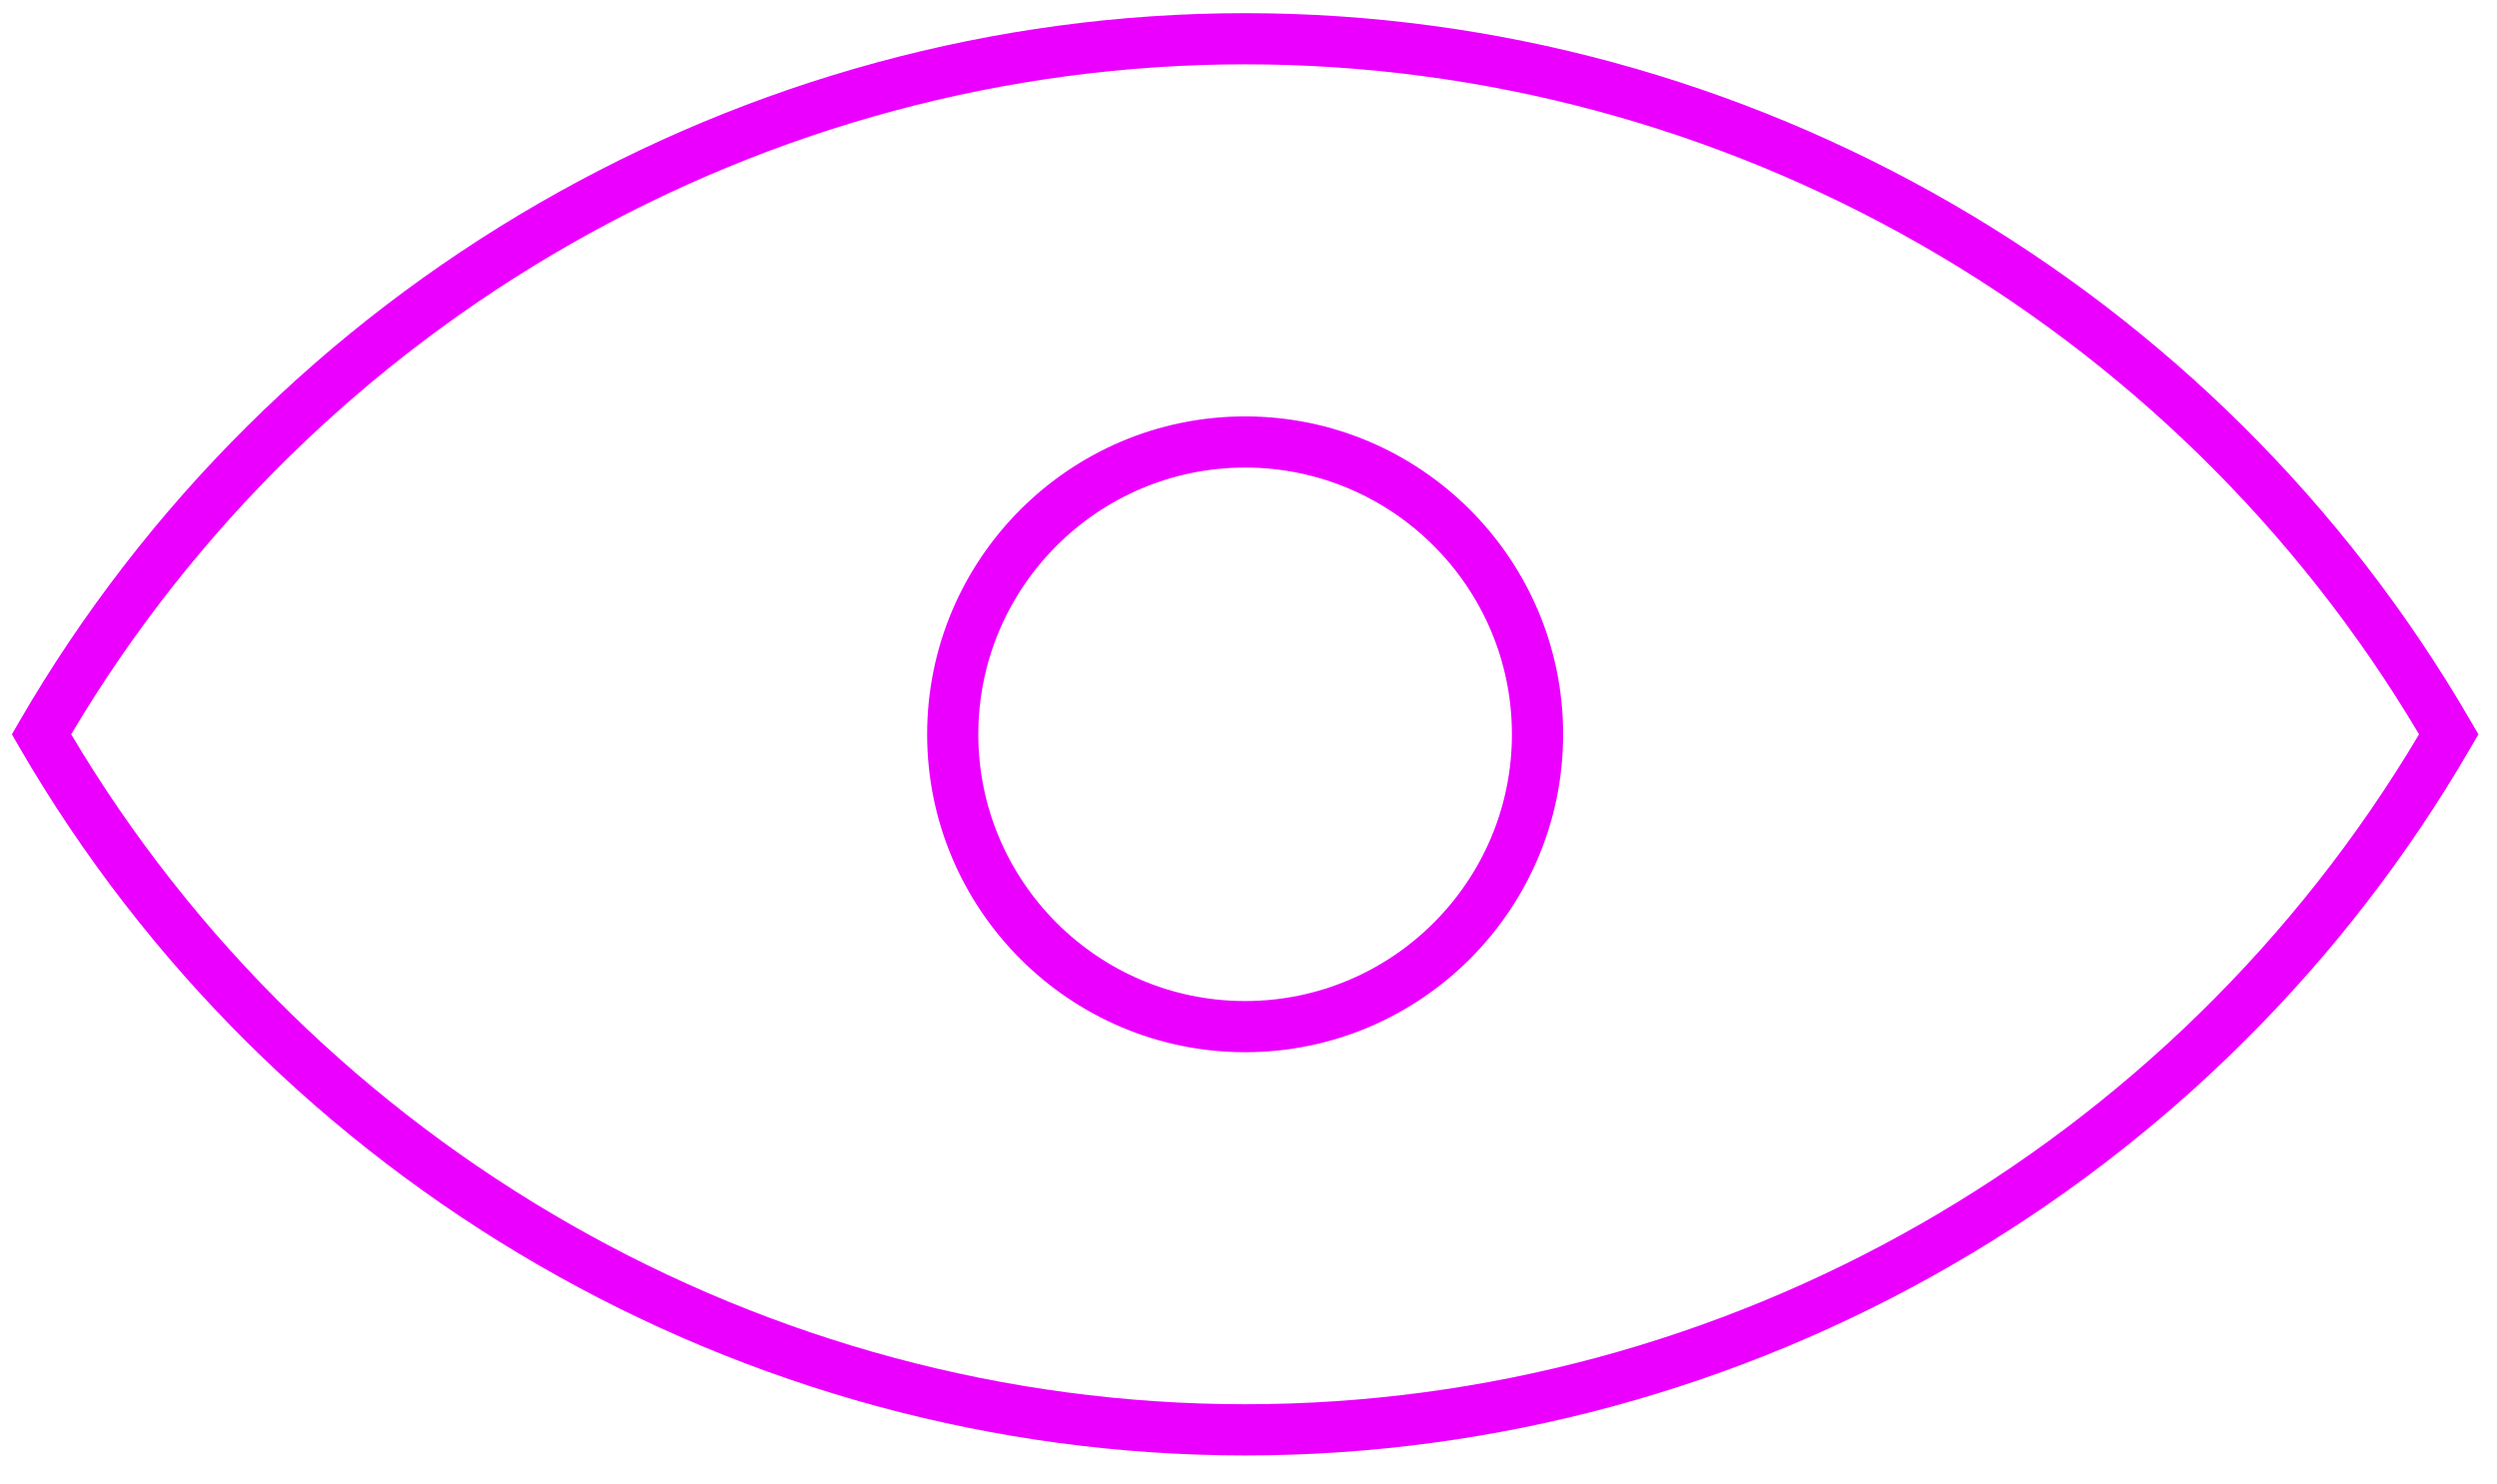 <svg height="41" viewBox="0 0 69 41" width="69" xmlns="http://www.w3.org/2000/svg"><g fill="#eb00ff" fill-rule="evenodd" transform="translate(.329 .363)"><path d="m34.077 12.559c-4.064 0-7.372 3.307-7.372 7.372 0 4.064 3.307 7.372 7.372 7.372 4.066 0 7.373-3.307 7.373-7.372 0-4.064-3.307-7.372-7.373-7.372m0 16.158c-4.845 0-8.786-3.941-8.786-8.786s3.941-8.786 8.786-8.786 8.788 3.941 8.788 8.786-3.943 8.786-8.788 8.786"/><path d="m1.638 19.931c6.789 11.43 19.181 18.515 32.441 18.515 13.259 0 25.65-7.085 32.438-18.515-6.787-11.432-19.177-18.516-32.438-18.516-13.259 0-25.652 7.085-32.441 18.516m32.441 19.93c-13.9 0-26.878-7.5-33.874-19.574l-.205-.355.205-.355c6.995-12.074 19.973-19.576 33.874-19.576 13.899 0 26.878 7.502 33.871 19.576l.207.355-.207.355c-6.993 12.074-19.972 19.574-33.871 19.574"/></g></svg>